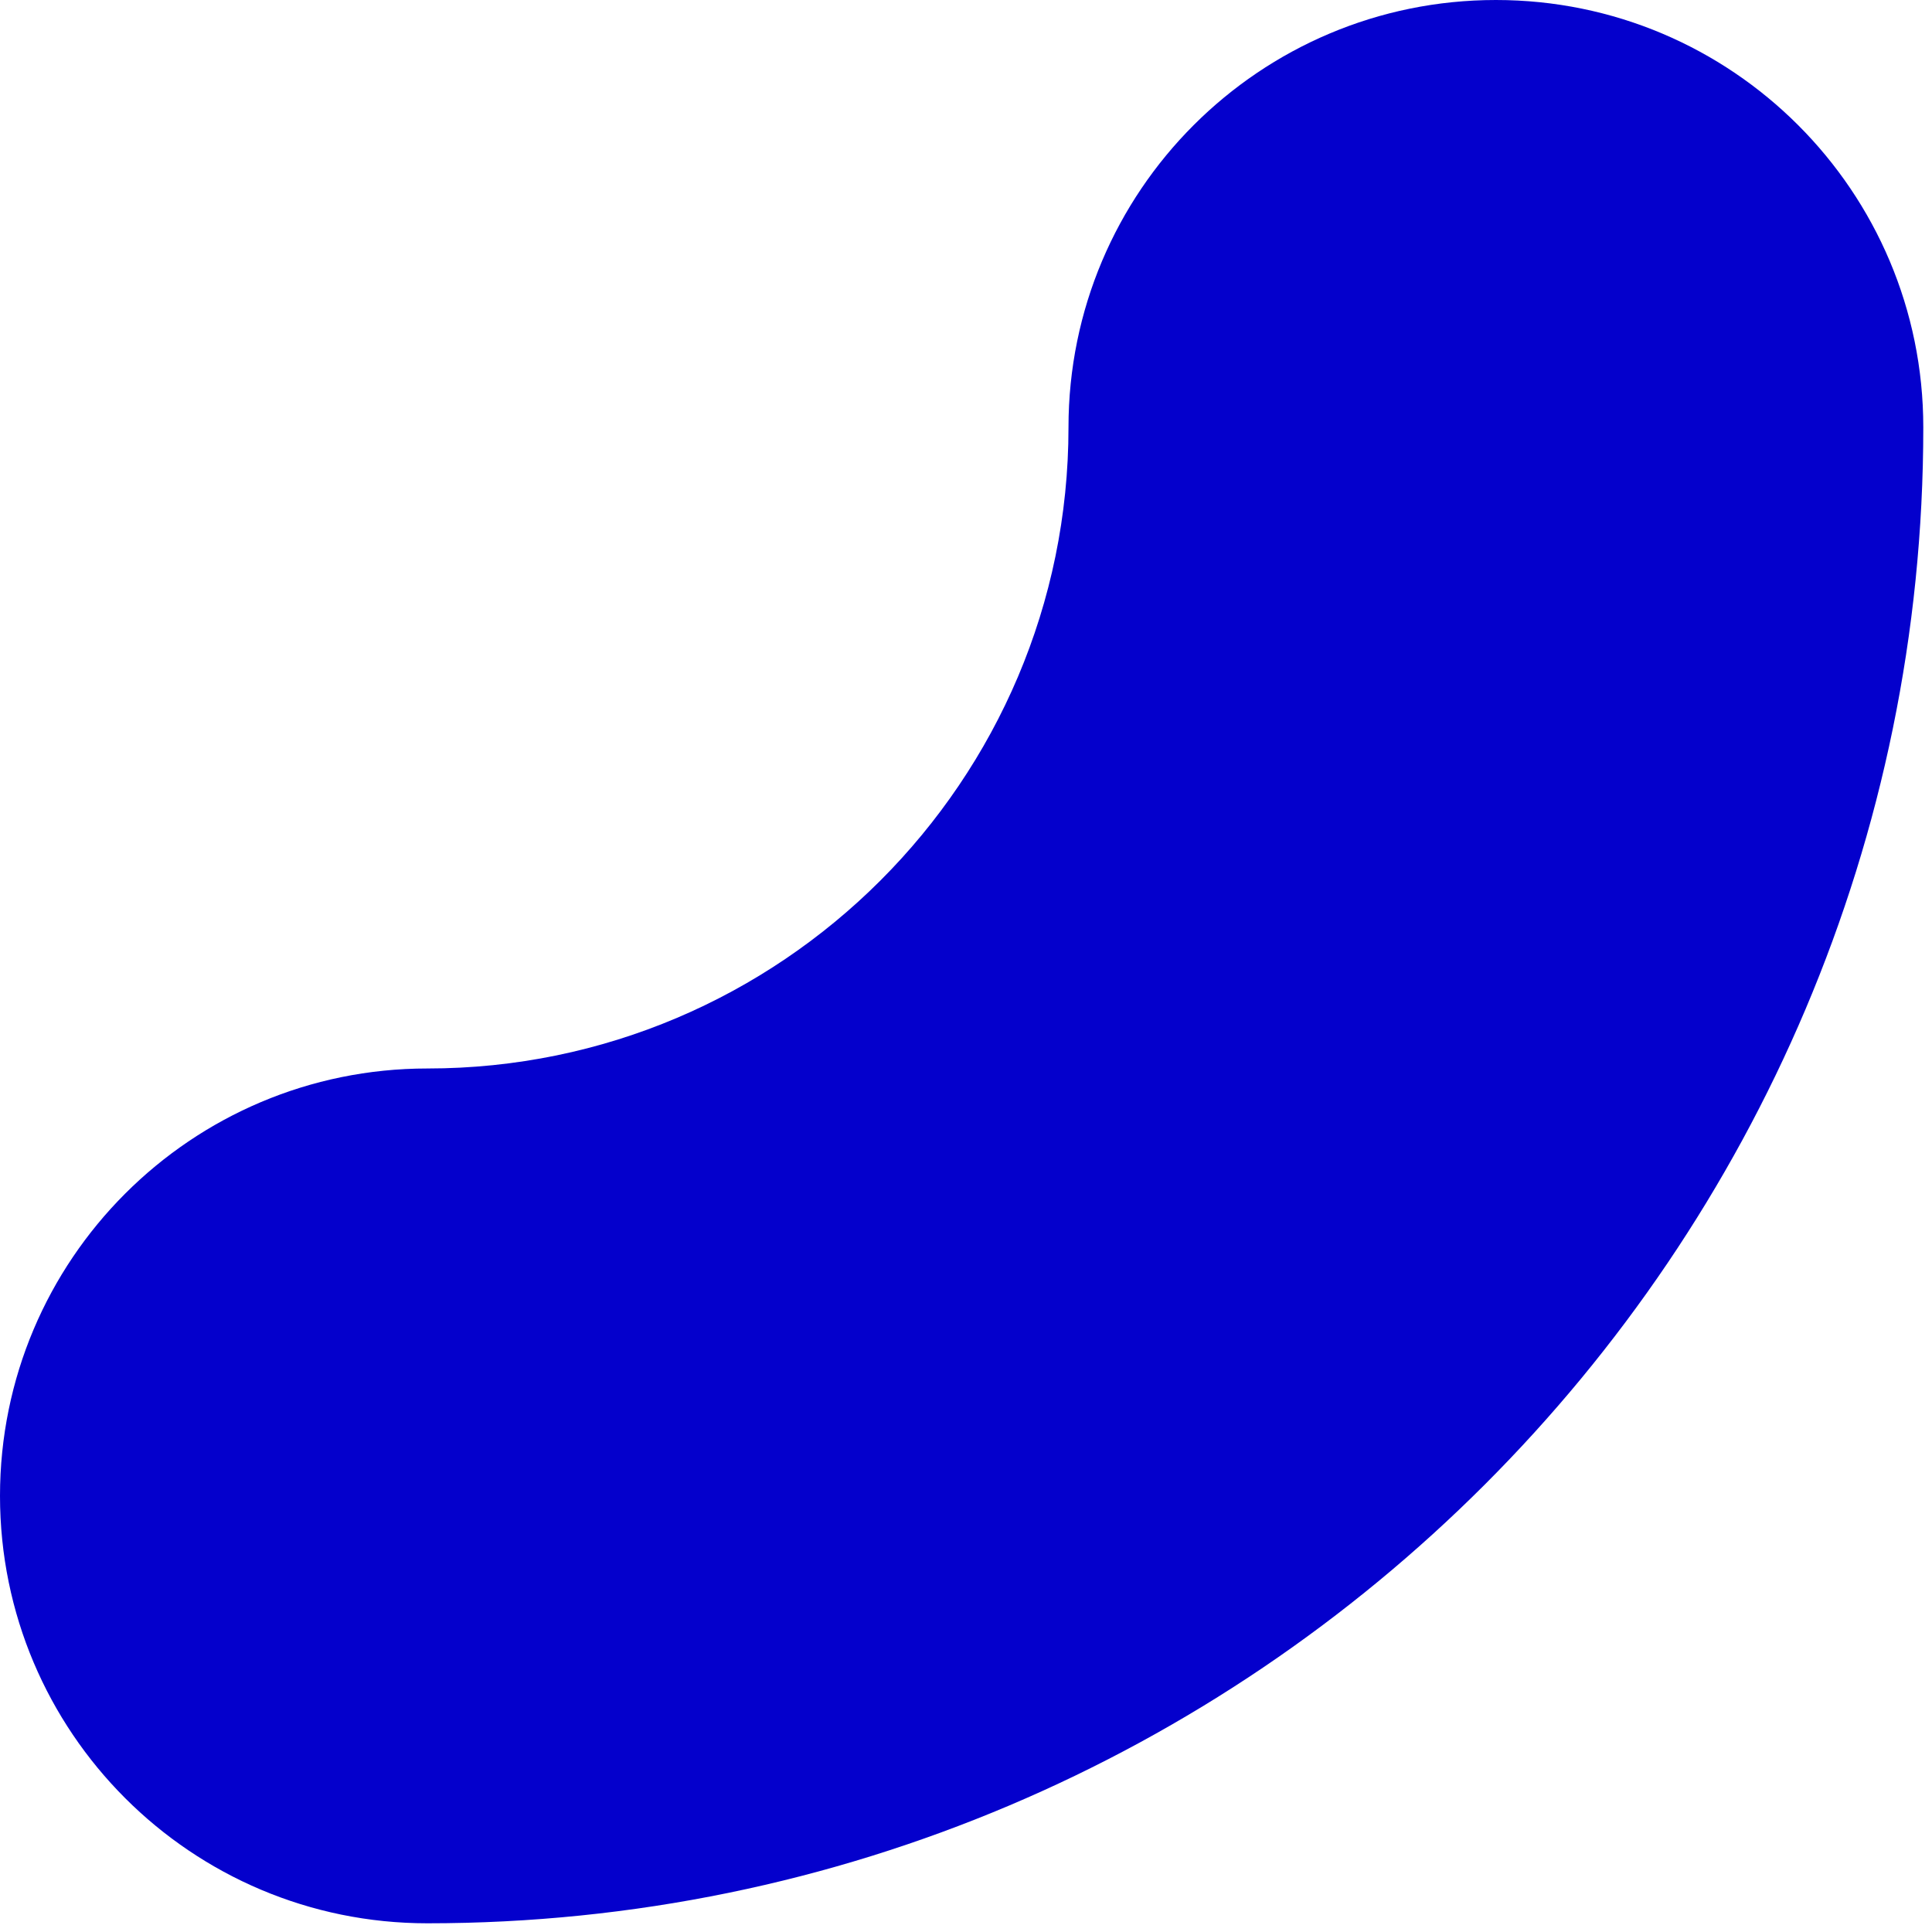 <svg width="105" height="105" viewBox="0 0 105 105" fill="none" xmlns="http://www.w3.org/2000/svg">
<path d="M81.299 2.42289e-06C94.132 3.9273e-06 104.527 10.395 104.527 23.228C104.527 68.058 68.058 104.527 23.228 104.527C10.395 104.527 -1.12194e-06 94.132 0 81.299C1.12194e-06 68.465 10.395 58.07 23.228 58.07C42.435 58.07 58.07 42.435 58.07 23.228C58.07 10.395 68.465 9.18471e-07 81.299 2.42289e-06Z" fill="#0400CC"/>
</svg>
